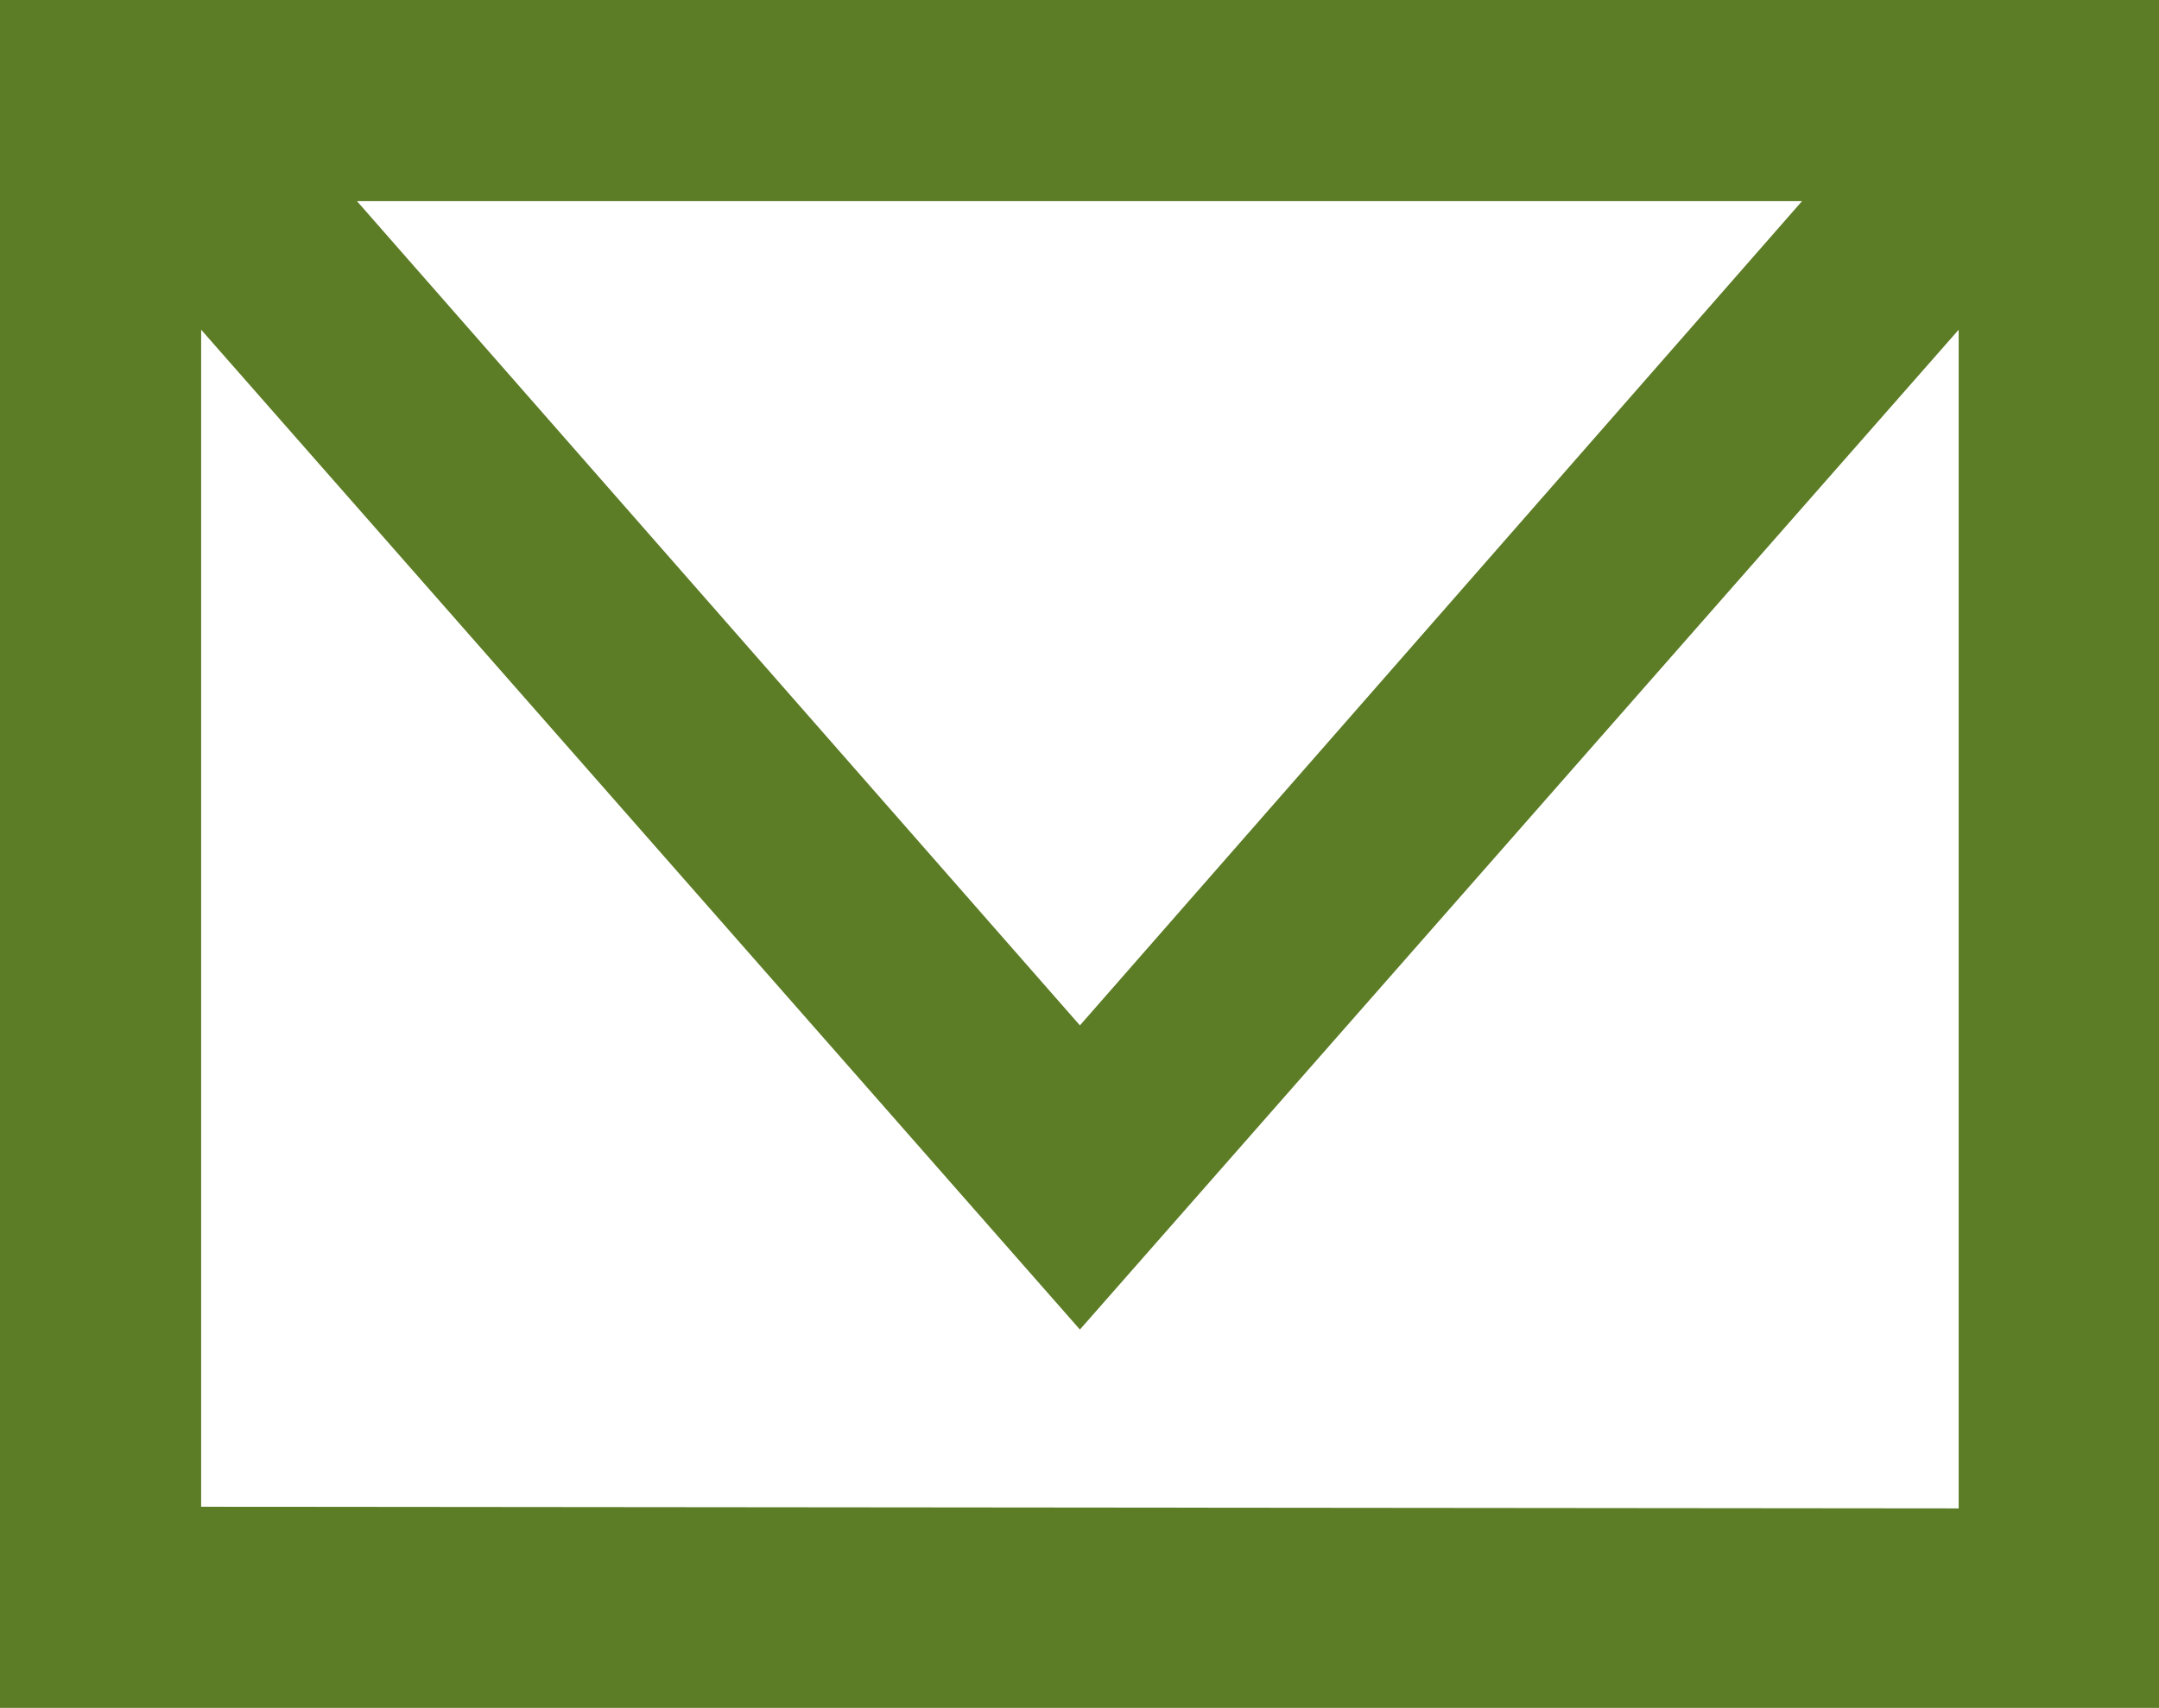 <svg xmlns="http://www.w3.org/2000/svg" viewBox="0 0 26.19 20.72"><g id="Capa_2" data-name="Capa 2"><g id="HOME"><g id="Capa_15" data-name="Capa 15"><g id="Capa_16" data-name="Capa 16"><path d="M0,0V20.72H26.19V0ZM21.86,2.44l-8.76,10-8.77-10ZM2.44,18.28V4L13.1,16.13,23.76,4v14.3Z" style="fill:#5c7c26"/></g></g></g></g></svg>